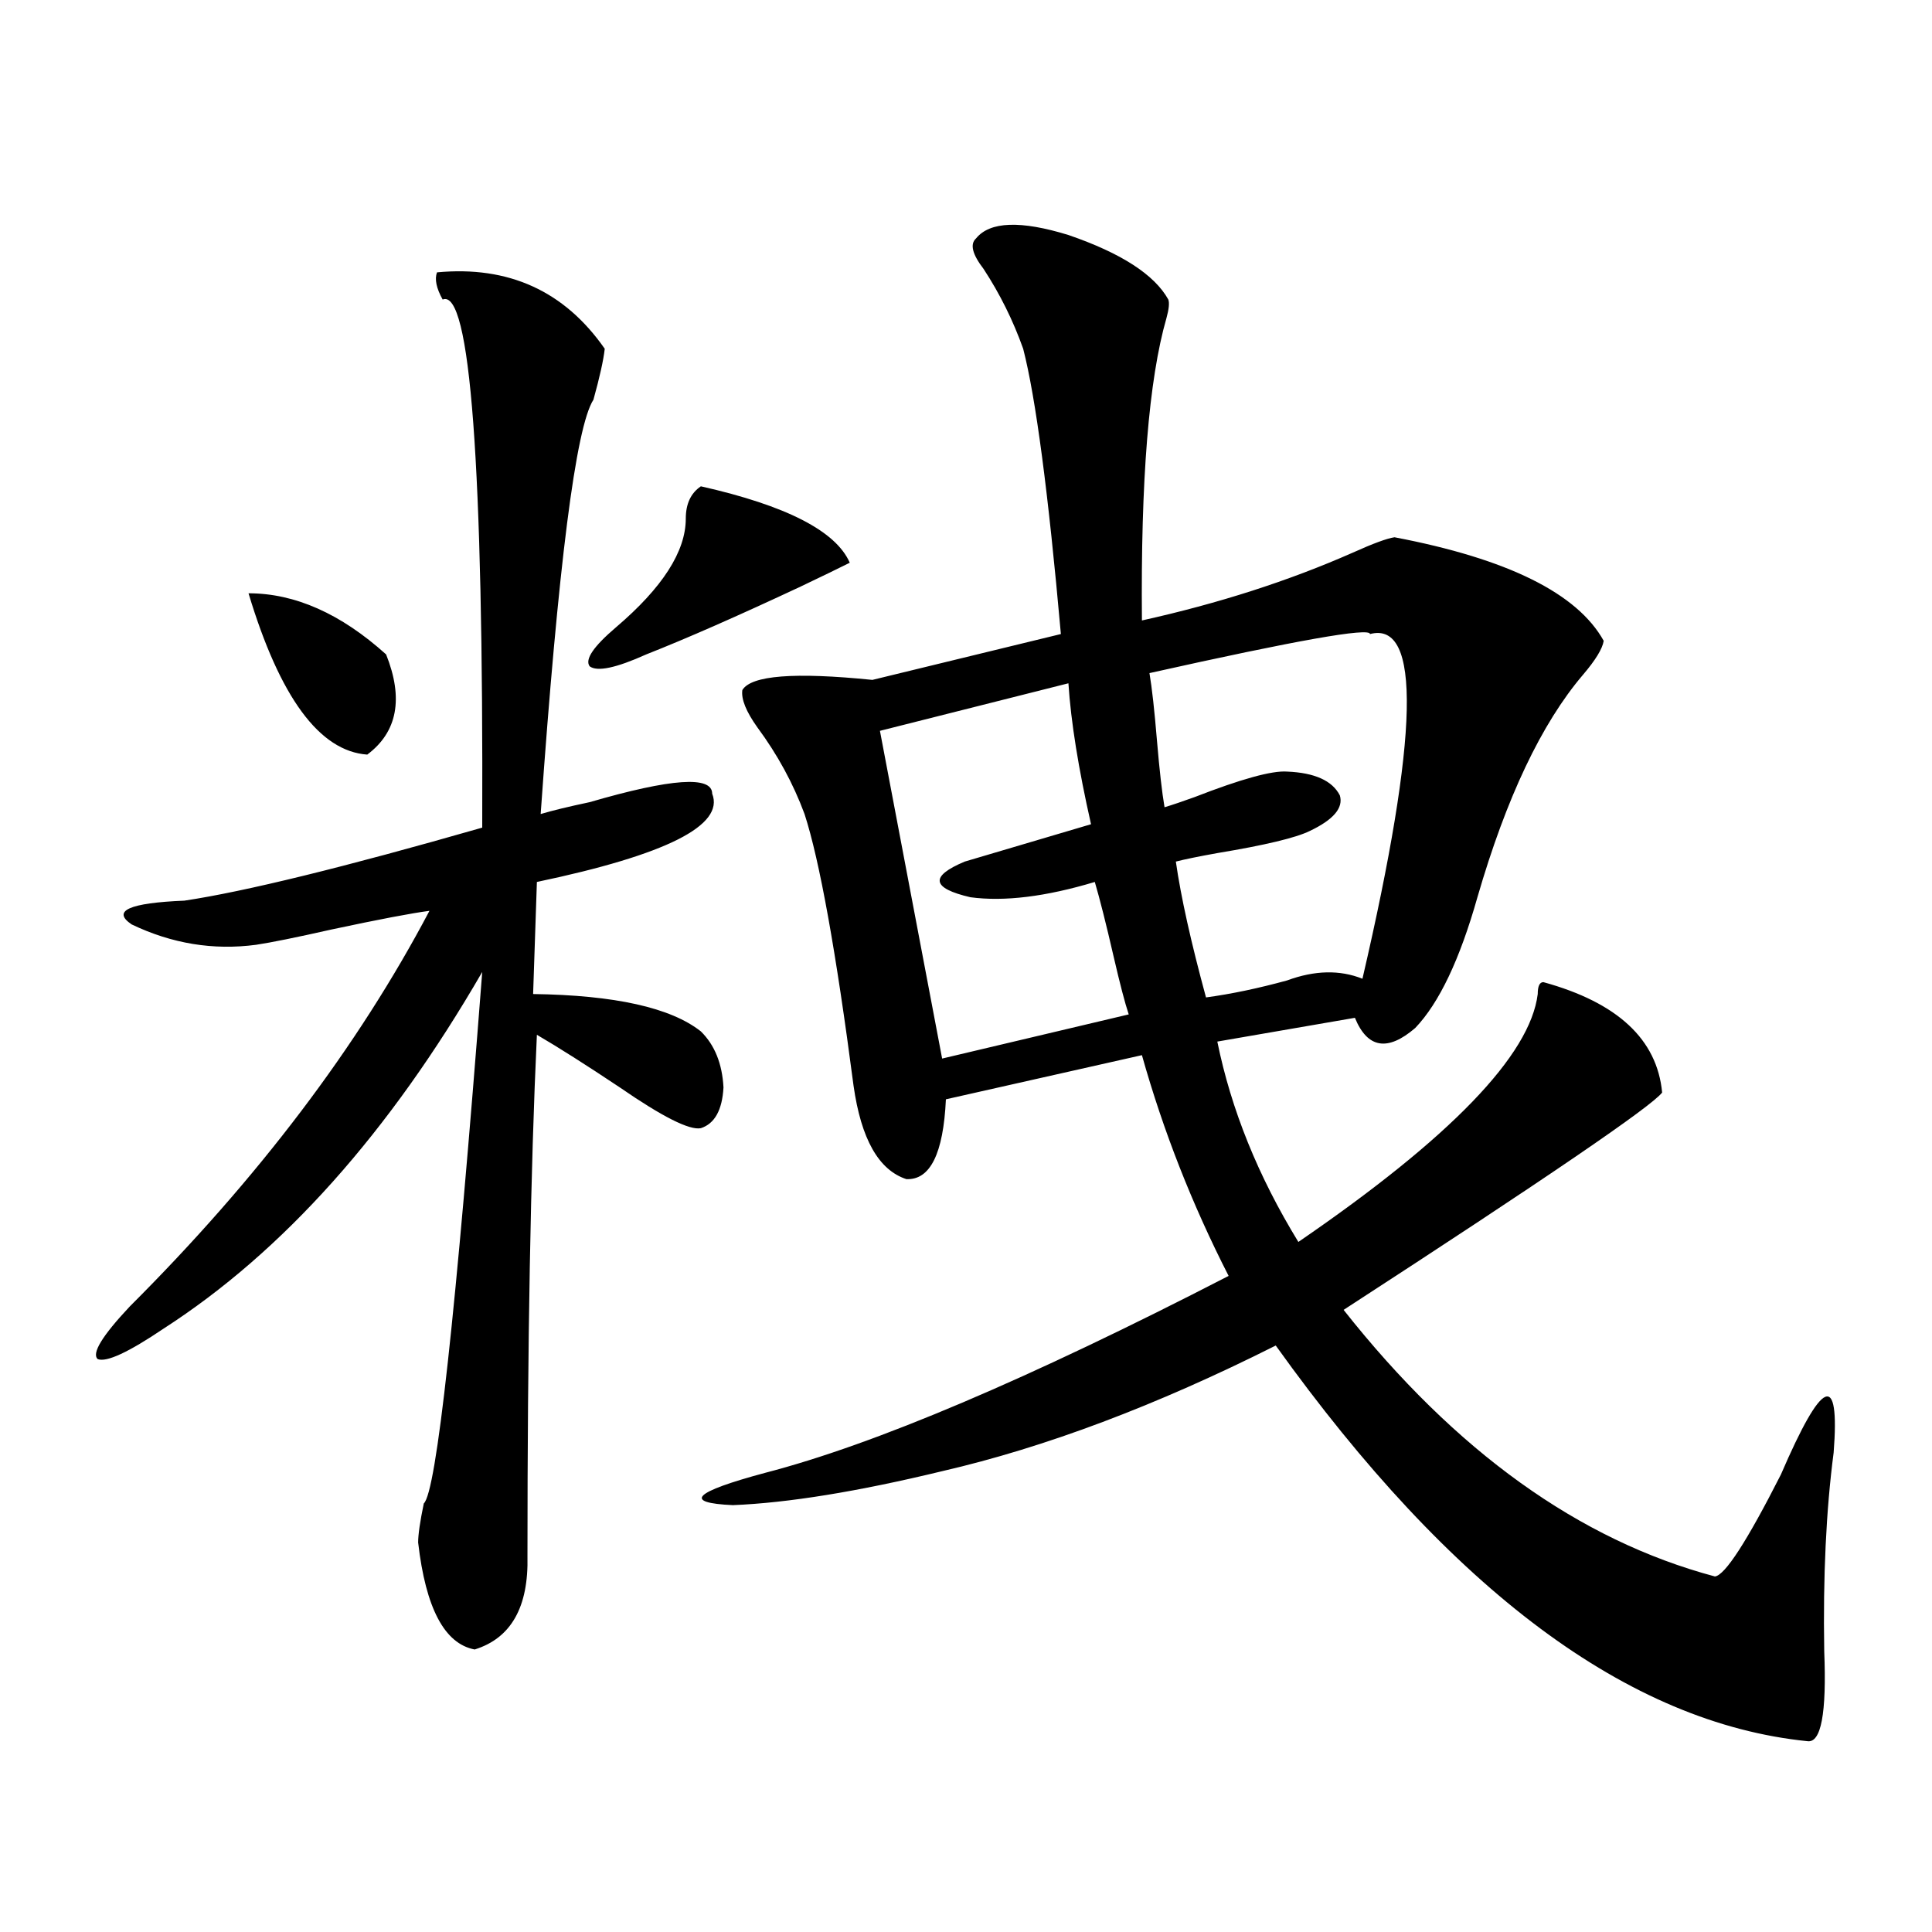 <?xml version="1.0" encoding="utf-8"?>
<!-- Generator: Adobe Illustrator 16.0.0, SVG Export Plug-In . SVG Version: 6.00 Build 0)  -->
<!DOCTYPE svg PUBLIC "-//W3C//DTD SVG 1.1//EN" "http://www.w3.org/Graphics/SVG/1.1/DTD/svg11.dtd">
<svg version="1.1" id="图层_1" xmlns="http://www.w3.org/2000/svg" xmlns:xlink="http://www.w3.org/1999/xlink" x="0px" y="0px"
	 width="1000px" height="1000px" viewBox="0 0 1000 1000" enable-background="new 0 0 1000 1000" xml:space="preserve">
<path d="M226.189,140.973c37.072-3.516,66.005,9.668,86.827,39.551c-0.655,5.863-2.606,14.652-5.854,26.367
	c-9.115,14.063-18.216,85.556-27.316,214.453c5.854-1.758,14.299-3.804,25.365-6.152c42.271-12.305,63.413-13.761,63.413-4.395
	c6.494,16.411-23.749,31.641-90.729,45.703l-1.951,58.008c42.271,0.591,71.218,7.031,86.827,19.336
	c7.149,7.031,11.052,16.699,11.707,29.004c-0.655,11.728-4.558,18.759-11.707,21.094c-5.854,1.181-19.847-5.851-41.95-21.094
	c-17.561-11.714-31.874-20.792-42.926-27.246c-3.262,69.735-4.878,159.673-4.878,269.824c0.641,26.367-8.46,42.476-27.316,48.34
	c-15.609-2.938-25.365-21.396-29.268-55.371c0-4.093,0.976-10.835,2.927-20.215c6.494-5.851,16.585-97.559,30.243-275.098
	c-48.139,83.208-103.092,144.731-164.874,184.57c-18.216,12.305-29.603,17.578-34.146,15.82
	c-3.262-2.925,2.271-12.003,16.585-27.246c66.34-66.206,118.046-134.473,155.118-204.785c-9.115,1.181-26.021,4.395-50.73,9.668
	c-18.216,4.106-31.219,6.743-39.023,7.91c-22.118,2.938-43.581-0.577-64.389-10.547c-10.411-7.031-1.311-11.124,27.316-12.305
	c31.219-4.683,82.59-17.276,154.143-37.793c0.641-188.086-6.188-279.19-20.487-273.34
	C225.854,149.185,224.879,144.488,226.189,140.973z M128.631,307.086c24.055,0,47.804,10.547,71.218,31.641
	c9.101,22.852,5.854,40.142-9.756,51.855C165.368,388.824,144.881,361.001,128.631,307.086z M362.771,251.715
	c44.222,9.97,69.907,23.153,77.071,39.551c-5.854,2.938-14.313,7.031-25.365,12.305c-32.529,15.243-59.19,26.958-79.998,35.156
	c-15.609,7.031-25.365,9.091-29.268,6.152c-2.606-3.516,1.951-10.245,13.658-20.215c24.055-20.503,36.097-39.249,36.097-56.25
	C354.967,260.806,357.559,255.23,362.771,251.715z M604.717,155.035c0.641,1.758,0.32,4.984-0.976,9.668
	c-9.115,31.641-13.338,83.798-12.683,156.445c39.664-8.789,76.096-20.503,109.266-35.156c10.396-4.683,17.561-7.319,21.463-7.91
	c58.535,11.138,94.632,29.004,108.29,53.613c-0.655,4.106-4.237,9.97-10.731,17.578c-21.463,25.2-39.679,63.583-54.633,115.137
	c-9.115,32.231-19.847,54.794-32.194,67.676c-14.313,12.305-24.725,10.547-31.219-5.273l-71.218,12.305
	c7.149,35.156,21.128,69.735,41.95,103.711c78.688-53.901,119.997-96.68,123.899-128.32c0-4.093,0.976-6.152,2.927-6.152
	c38.368,10.547,58.855,29.595,61.462,57.129c-5.213,7.031-60.166,44.536-164.874,112.5c57.88,73.251,121.948,119.243,192.19,137.988
	c5.198-0.577,16.585-18.155,34.146-52.734c21.463-49.796,30.563-53.613,27.316-11.426c-3.902,29.883-5.533,64.16-4.878,102.832
	c1.296,32.218-1.631,47.749-8.78,46.582c-92.36-9.38-184.065-77.646-275.115-204.785c-61.797,31.063-119.356,52.734-172.679,65.039
	c-43.581,10.547-79.678,16.411-108.29,17.578c-26.021-1.167-20.487-6.729,16.585-16.699
	c56.584-14.64,136.582-48.628,239.994-101.953c-18.871-36.914-33.825-74.995-44.877-114.258L489.598,569
	c-1.311,28.125-8.14,41.899-20.487,41.309c-14.313-4.683-23.414-20.792-27.316-48.34c-9.115-69.722-17.561-116.593-25.365-140.625
	c-5.854-15.82-13.993-30.762-24.39-44.824c-5.854-8.198-8.46-14.64-7.805-19.336c4.543-7.608,26.981-9.366,67.315-5.273
	l97.559-23.73c-6.509-73.238-13.018-122.457-19.512-147.656c-5.213-14.64-12.042-28.414-20.487-41.309
	c-5.854-7.608-7.164-12.882-3.902-15.82c7.149-8.789,23.079-9.366,47.804-1.758C580.327,131.016,597.553,142.153,604.717,155.035z
	 M553.011,353.668l-97.559,24.609l32.194,169.629l96.583-22.852c-1.951-5.851-4.558-15.82-7.805-29.883
	c-3.902-16.987-7.164-29.883-9.756-38.672c-25.365,7.622-46.828,10.259-64.389,7.91c-20.167-4.683-21.143-10.835-2.927-18.457
	l65.364-19.336C558.209,397.915,554.307,373.595,553.011,353.668z M709.104,328.18c0-3.516-38.048,3.228-114.144,20.215
	c1.296,7.622,2.592,19.336,3.902,35.156c1.296,15.243,2.592,26.669,3.902,34.277c3.902-1.167,9.101-2.925,15.609-5.273
	c24.055-9.366,39.999-13.761,47.804-13.184c14.299,0.591,23.414,4.696,27.316,12.305c1.951,6.454-3.262,12.606-15.609,18.457
	c-7.164,3.516-23.094,7.333-47.804,11.426c-9.756,1.758-16.92,3.228-21.463,4.395c2.592,18.169,7.805,41.61,15.609,70.313
	c13.003-1.758,26.981-4.683,41.95-8.789c14.299-5.273,27.316-5.562,39.023-0.879C734.47,380.626,735.766,321.148,709.104,328.18z"/>
</svg>
